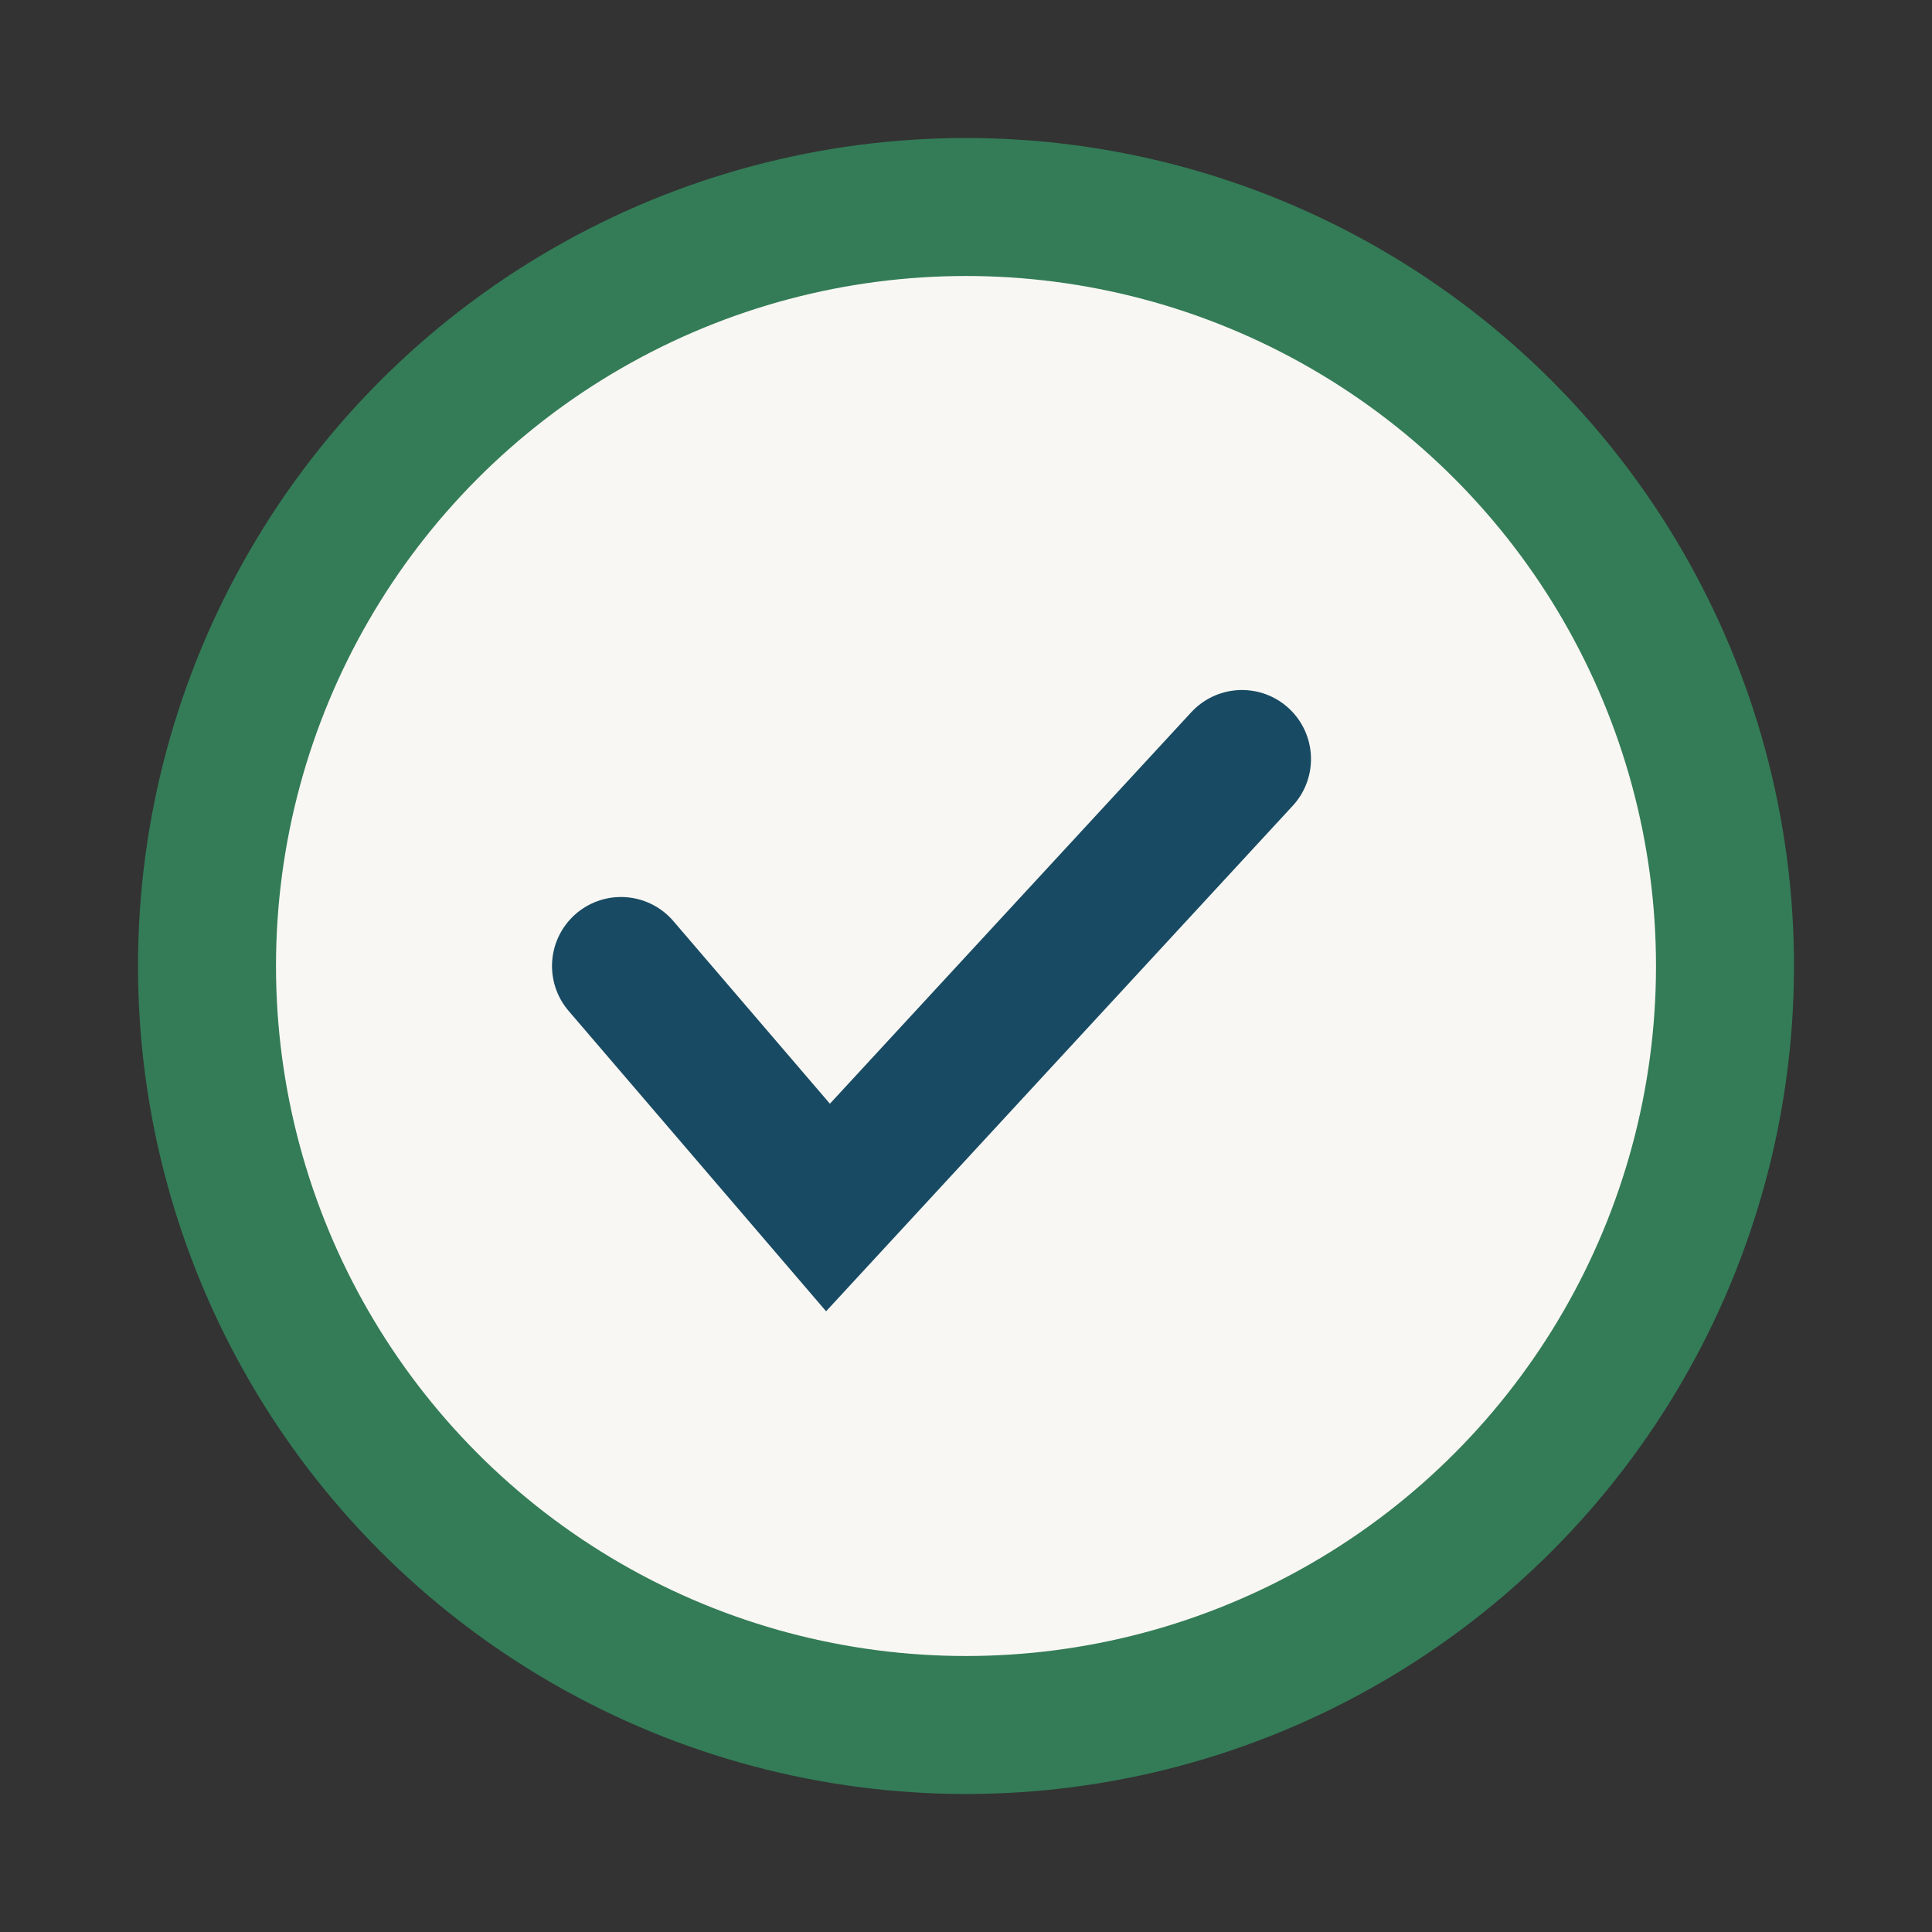 <?xml version="1.0" encoding="UTF-8"?>
<svg xmlns="http://www.w3.org/2000/svg" width="28" height="28" viewBox="0 0 28 28"><rect x="0" y="0" width="28" height="28" fill="#333333" stroke="none"/><circle cx="14" cy="14" r="11" fill="#F9F7F3" stroke="#337C57" stroke-width="2"/><path d="M9 14l3 3.5 6-6.5" fill="none" stroke="#184B63" stroke-width="2" stroke-linecap="round"/></svg>